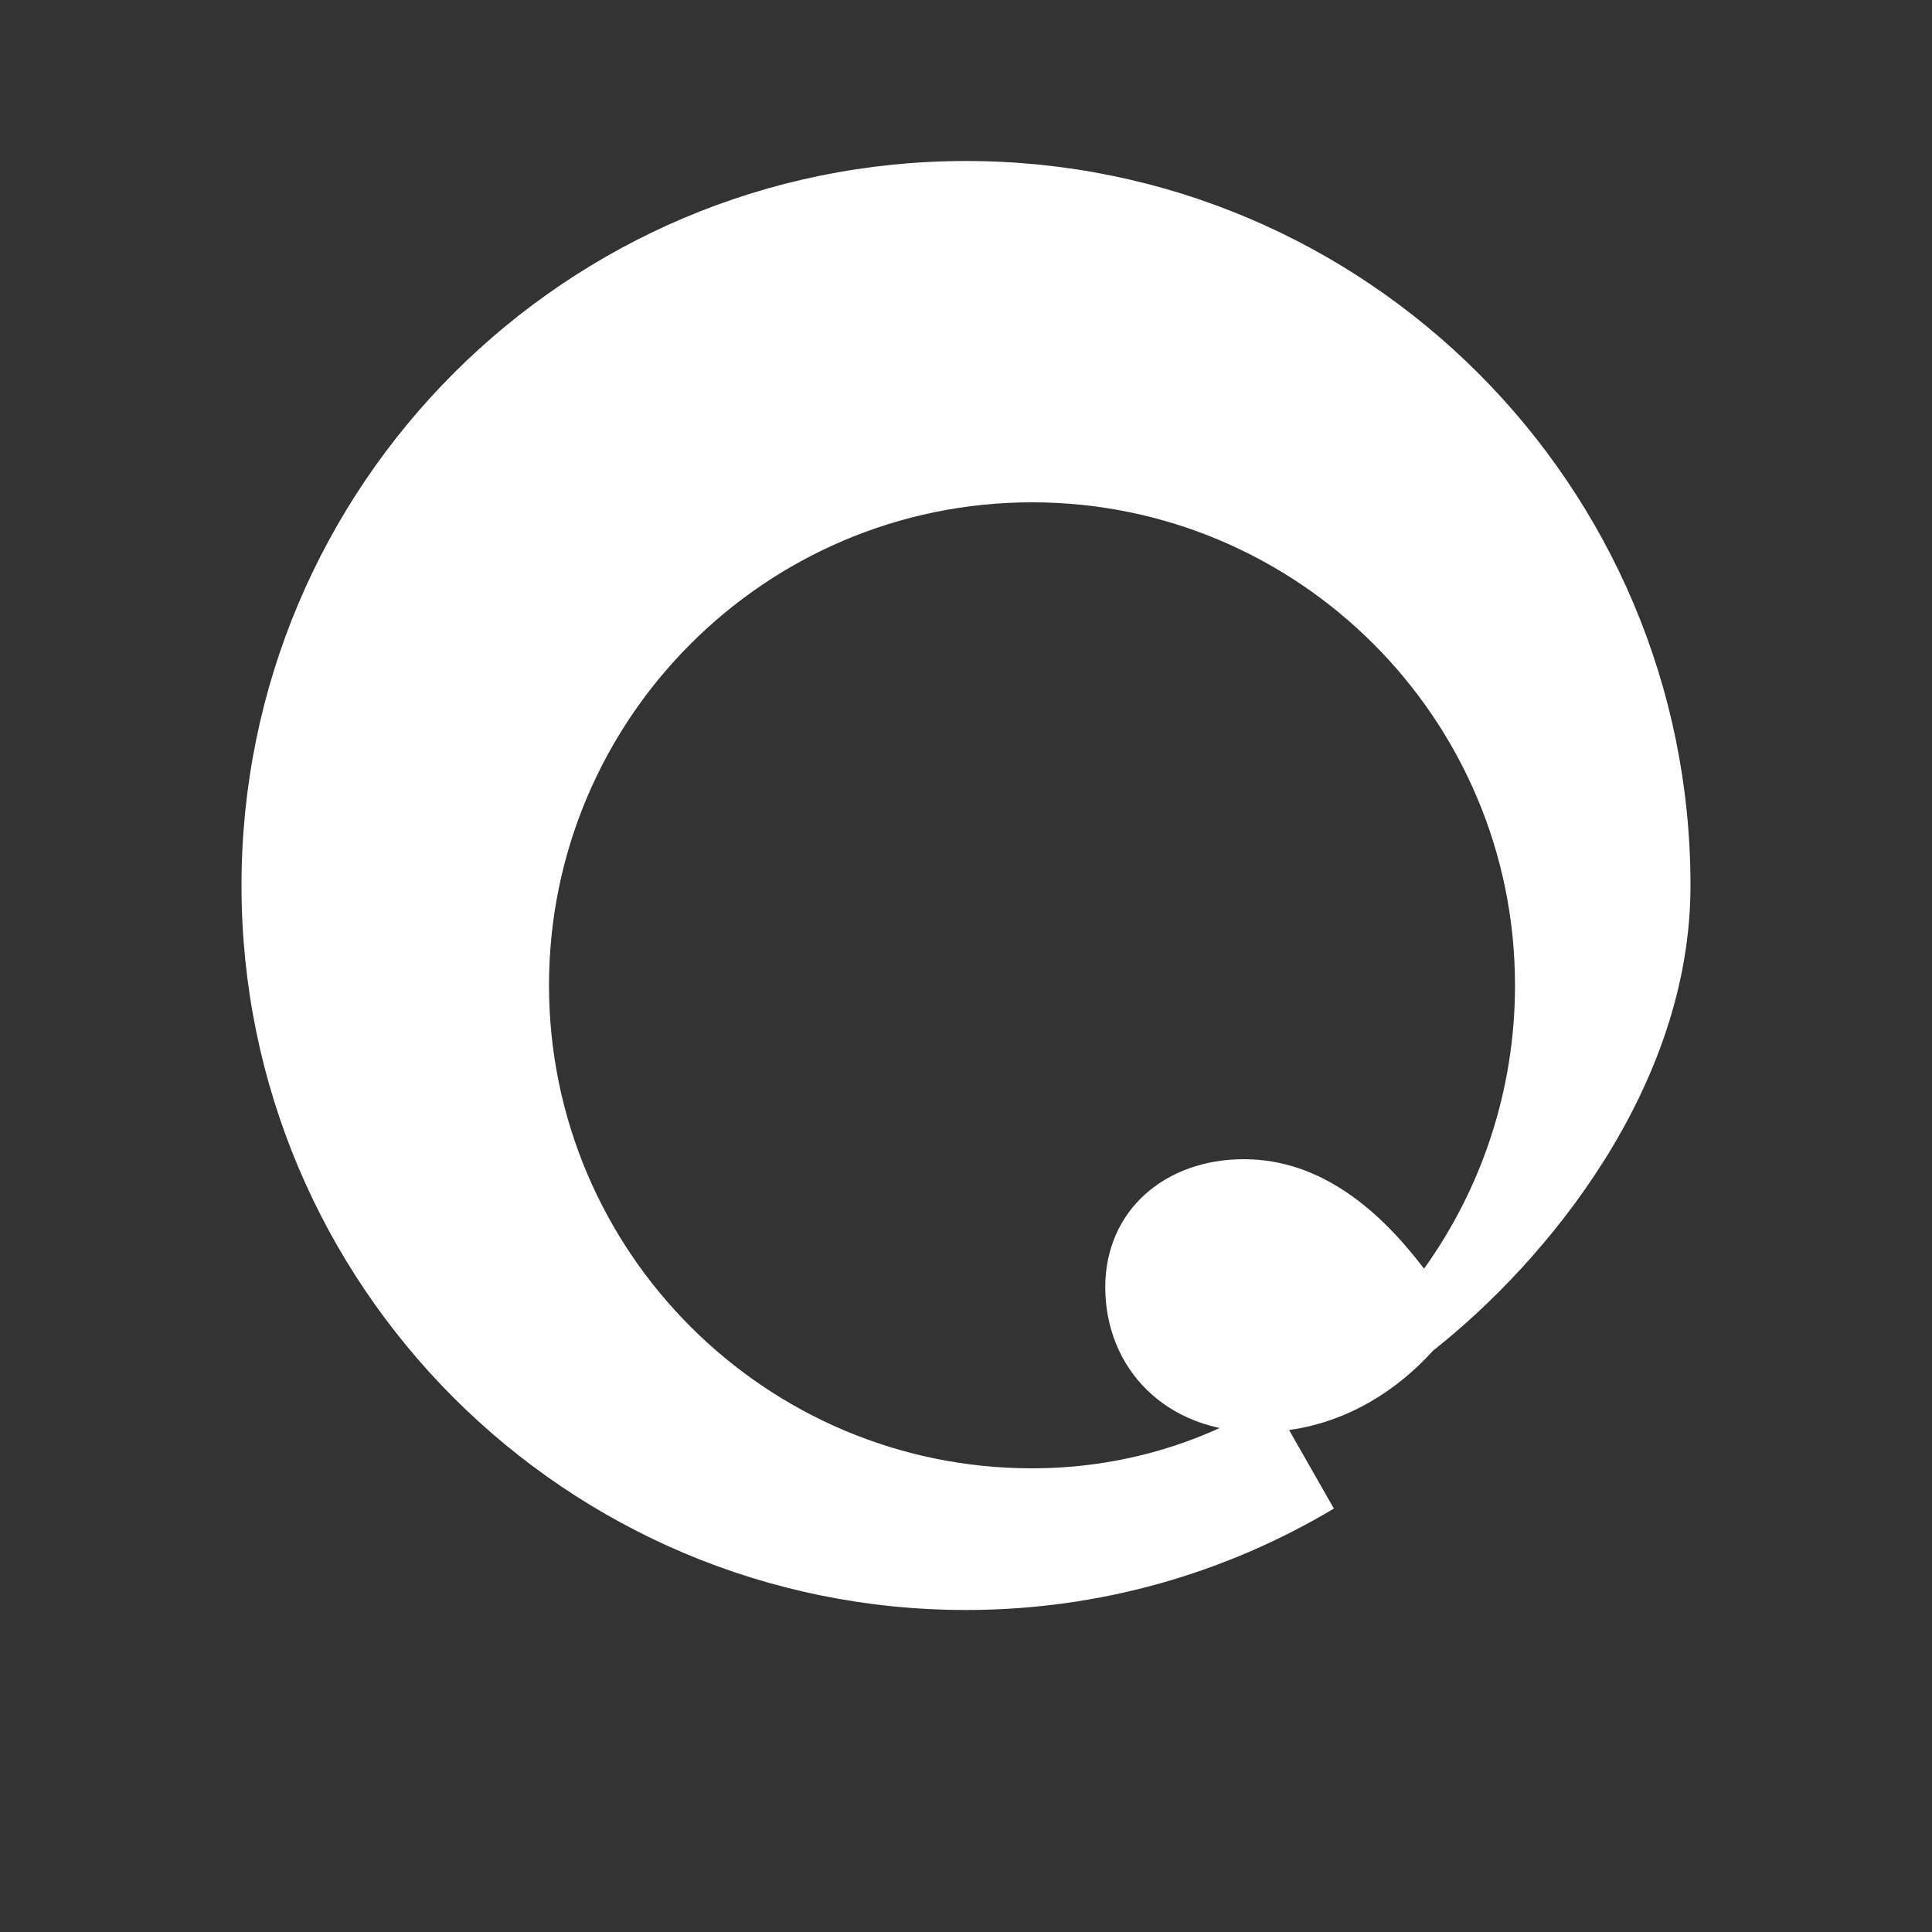 <svg xmlns="http://www.w3.org/2000/svg" viewBox="0 0 24 24" fill="#FFFFFF">
  <rect x="0" y="0" width="24" height="24" fill="#333333" stroke="none"/>
  <path d="M12 2C7.03 2 3 6.03 3 11c0 4.97 4.03 9 9 9 1.67 0 3.23-.46 4.57-1.26l-.77-1.35c-.86.54-1.88.85-2.98.85-3.31 0-6-2.69-6-6s2.69-6 6-6 6 2.69 6 6c0 1.31-.42 2.53-1.13 3.52-.54-.71-1.27-1.36-2.24-1.36-.97 0-1.72.63-1.72 1.59 0 1 .74 1.8 1.91 1.8.81 0 1.57-.36 2.16-1.01C19.22 15.66 21 13.5 21 11c0-4.97-4.03-9-9-9z"></path>
</svg>
